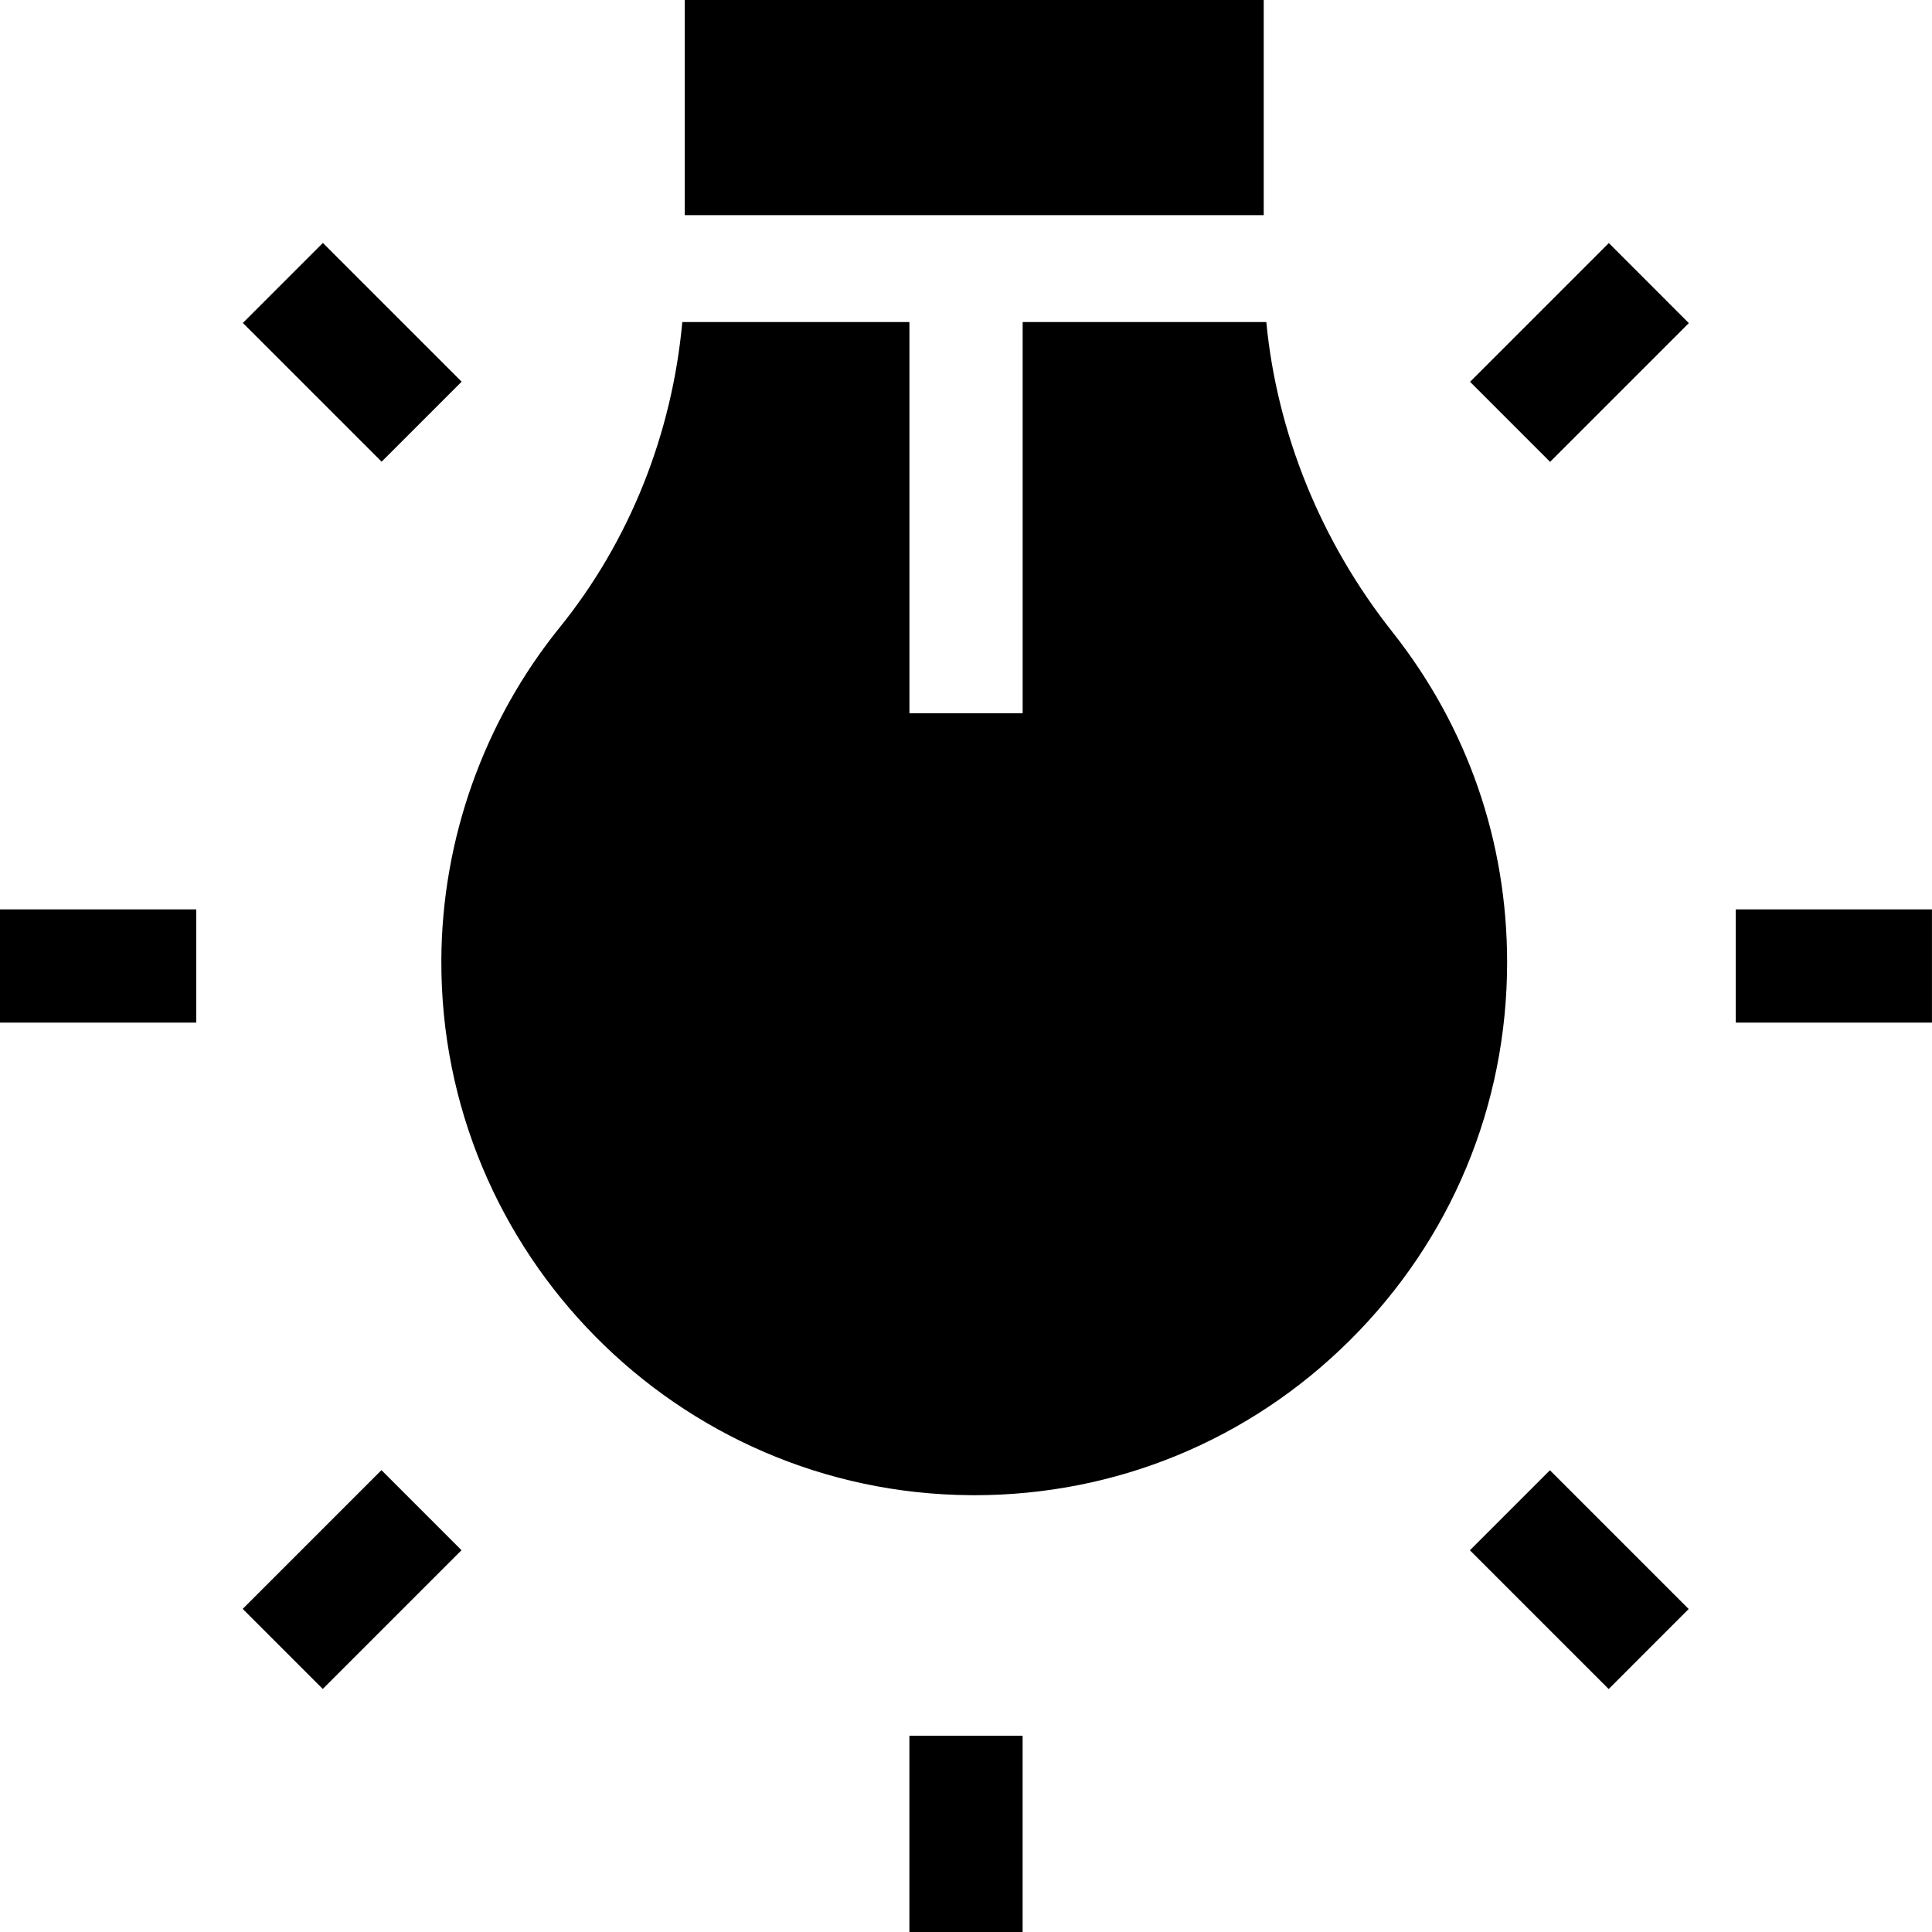 <svg preserveAspectRatio="none" width="100%" height="100%" overflow="visible" style="display: block;" viewBox="0 0 50 50" fill="none" xmlns="http://www.w3.org/2000/svg">
<g id="Group">
<path id="Vector" d="M17.721 0H32.705V5.568H17.721V0Z" fill="black"/>
<path id="Vector_2" d="M36.034 16.354C34.181 14.013 33.048 11.208 32.772 8.335H26.466V18.459H23.536V8.335H17.658C17.392 11.242 16.289 14.007 14.484 16.239C12.523 18.665 11.435 21.721 11.422 24.846C11.39 32.429 17.532 38.642 25.114 38.695C25.148 38.696 25.18 38.696 25.214 38.696C28.88 38.696 32.327 37.276 34.93 34.691C37.557 32.082 39.004 28.607 39.004 24.904C39.004 21.767 37.977 18.81 36.034 16.354Z" fill="black"/>
<path id="Vector_3" d="M23.535 44.921H26.465V50H23.535V44.921Z" fill="black"/>
<path id="Vector_4" d="M0 23.535H5.079V26.465H0V23.535Z" fill="black"/>
<path id="Vector_5" d="M44.92 23.535H49.999V26.465H44.92V23.535Z" fill="black"/>
<path id="Vector_6" d="M6.281 41.638L9.872 38.047L11.944 40.119L8.353 43.71L6.281 41.638Z" fill="black"/>
<path id="Vector_7" d="M38.045 9.881L41.636 6.29L43.707 8.362L40.116 11.953L38.045 9.881Z" fill="black"/>
<path id="Vector_8" d="M6.285 8.358L8.356 6.287L11.947 9.878L9.876 11.949L6.285 8.358Z" fill="black"/>
<path id="Vector_9" d="M38.041 40.121L40.112 38.05L43.703 41.641L41.632 43.712L38.041 40.121Z" fill="black"/>
</g>
</svg>
